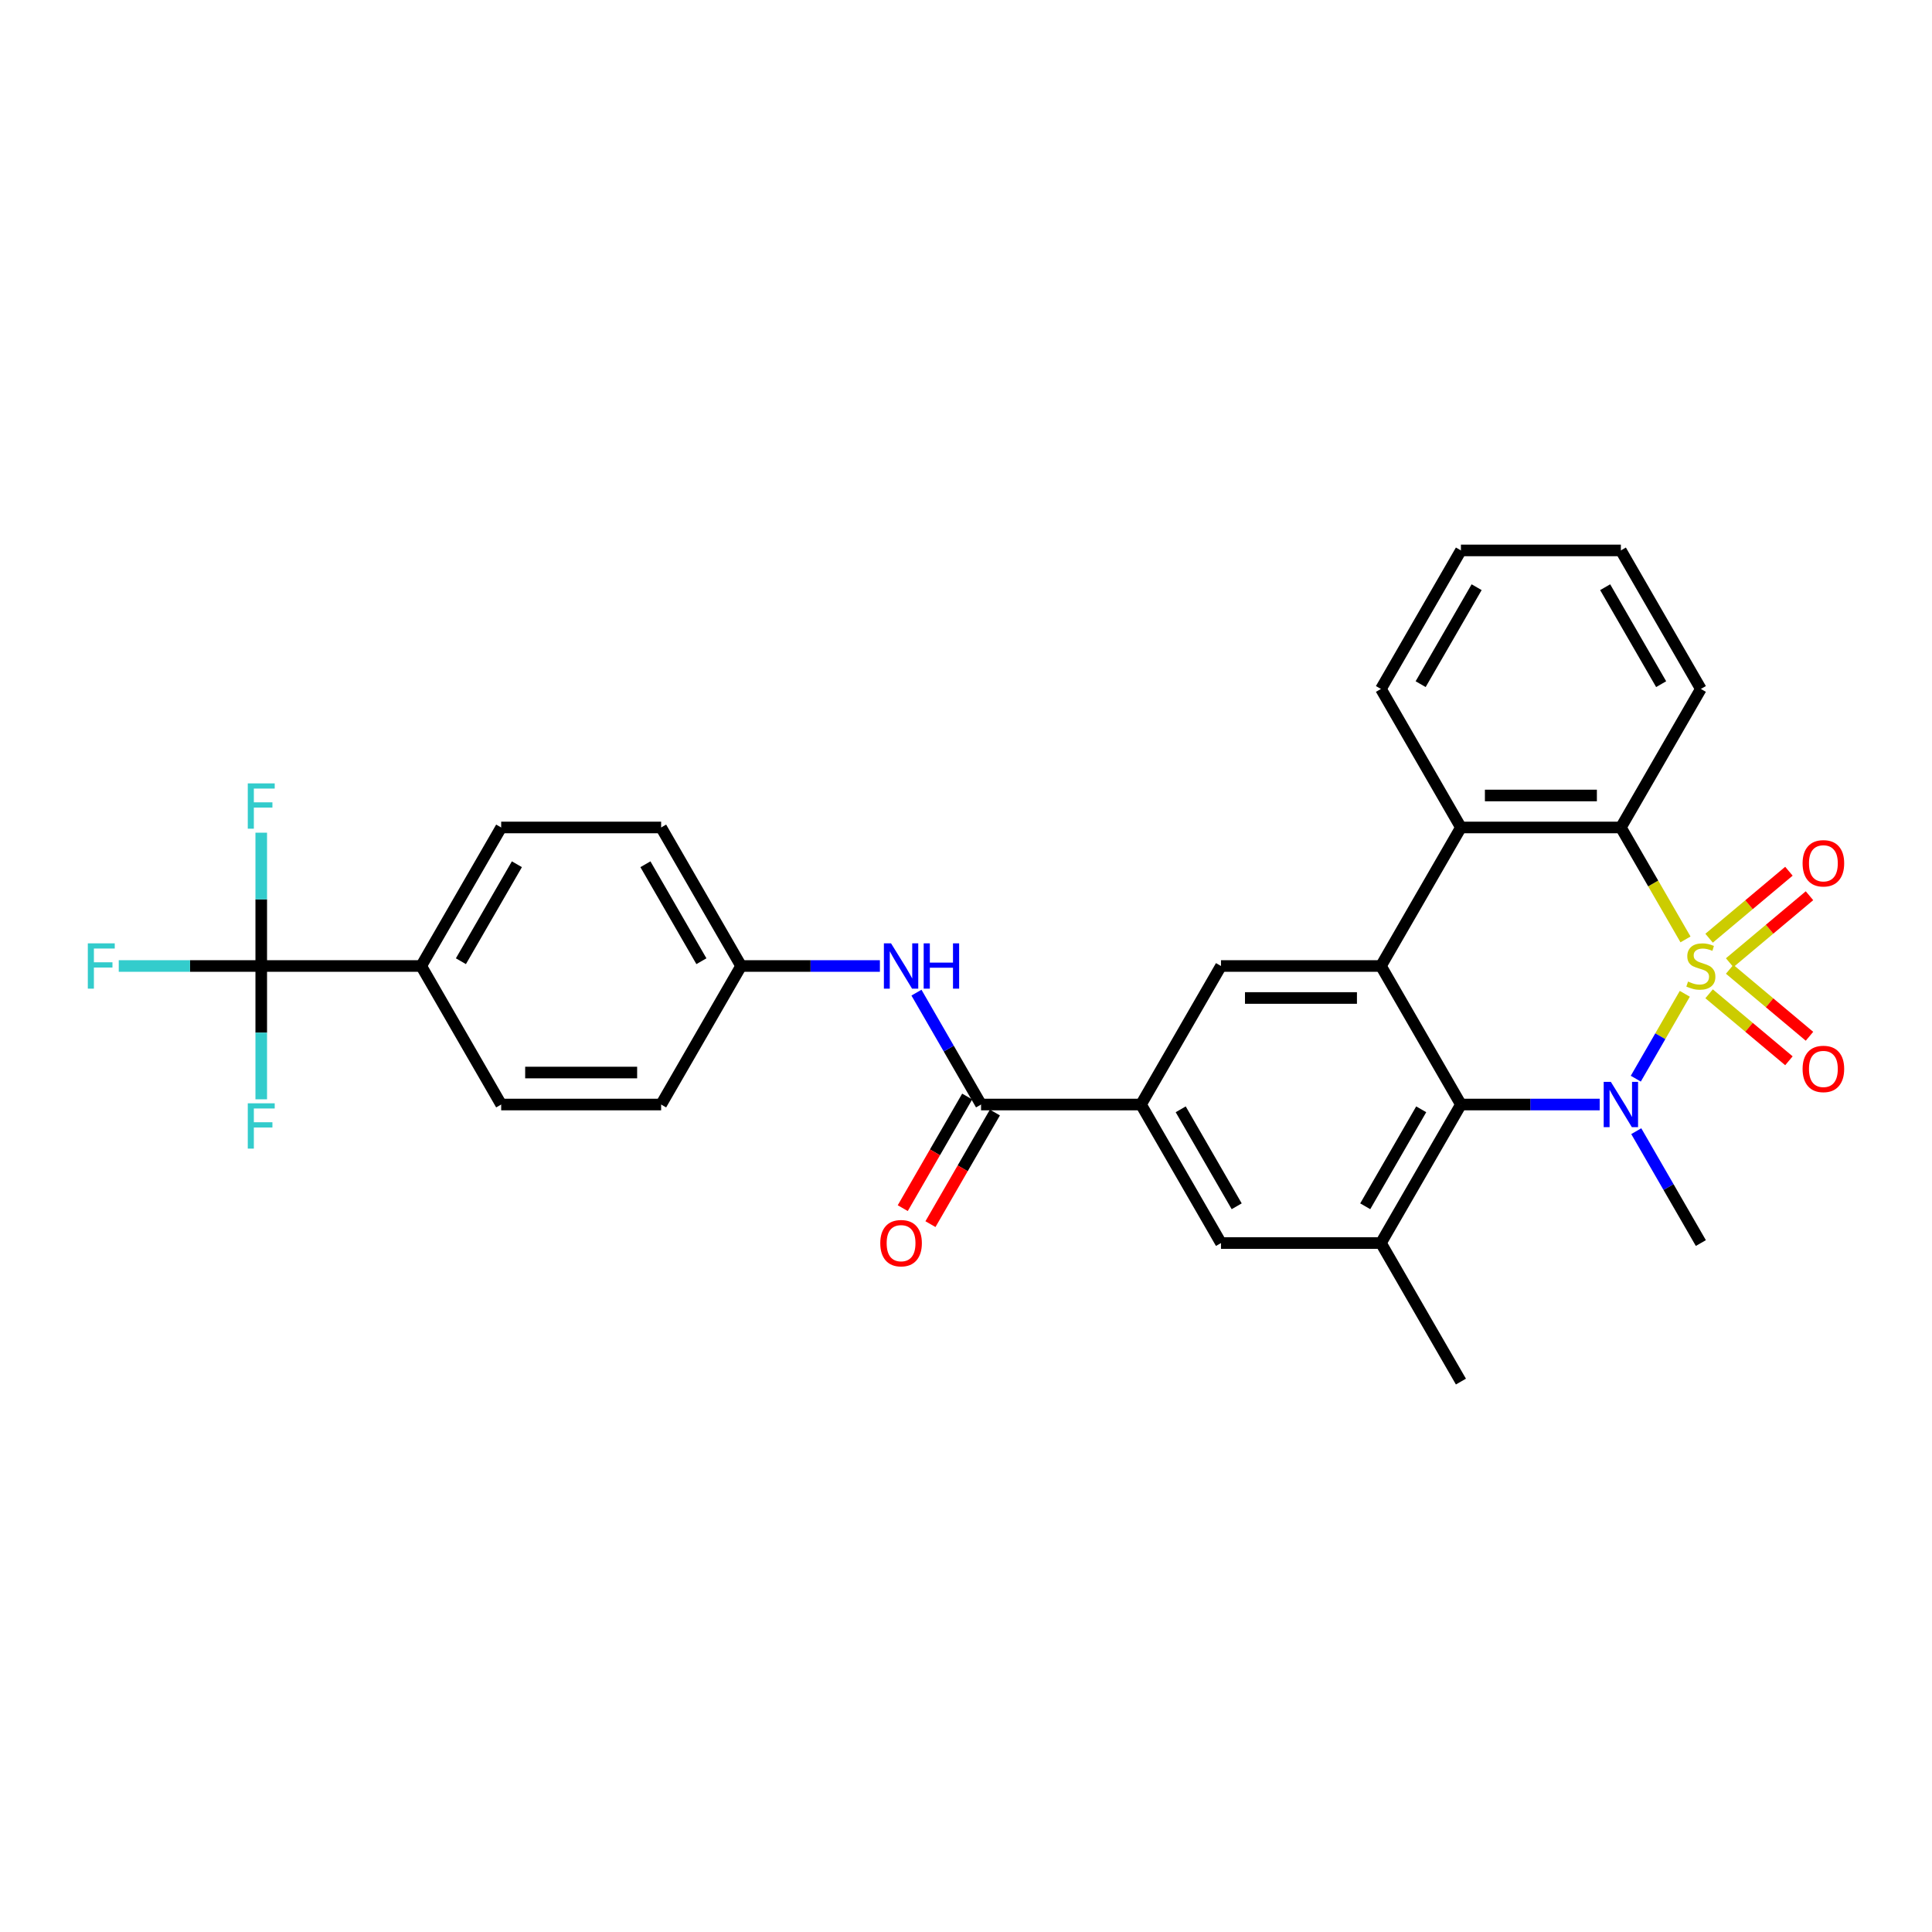 <?xml version='1.0' encoding='iso-8859-1'?>
<svg version='1.1' baseProfile='full'
              xmlns='http://www.w3.org/2000/svg'
                      xmlns:rdkit='http://www.rdkit.org/xml'
                      xmlns:xlink='http://www.w3.org/1999/xlink'
                  xml:space='preserve'
width='1000px' height='1000px' viewBox='0 0 1000 1000'>
<!-- END OF HEADER -->
<rect style='opacity:1.0;fill:#FFFFFF;stroke:none' width='1000' height='1000' x='0' y='0'> </rect>
<path class='bond-0' d='M 872.051,514.389 L 859.369,536.356' style='fill:none;fill-rule:evenodd;stroke:#CCCC00;stroke-width:6px;stroke-linecap:butt;stroke-linejoin:miter;stroke-opacity:1' />
<path class='bond-0' d='M 859.369,536.356 L 846.686,558.323' style='fill:none;fill-rule:evenodd;stroke:#0000FF;stroke-width:6px;stroke-linecap:butt;stroke-linejoin:miter;stroke-opacity:1' />
<path class='bond-3' d='M 872.414,486.24 L 855.688,457.269' style='fill:none;fill-rule:evenodd;stroke:#CCCC00;stroke-width:6px;stroke-linecap:butt;stroke-linejoin:miter;stroke-opacity:1' />
<path class='bond-3' d='M 855.688,457.269 L 838.962,428.299' style='fill:none;fill-rule:evenodd;stroke:#000000;stroke-width:6px;stroke-linecap:butt;stroke-linejoin:miter;stroke-opacity:1' />
<path class='bond-10' d='M 895.268,498.297 L 915.926,480.963' style='fill:none;fill-rule:evenodd;stroke:#CCCC00;stroke-width:6px;stroke-linecap:butt;stroke-linejoin:miter;stroke-opacity:1' />
<path class='bond-10' d='M 915.926,480.963 L 936.584,463.629' style='fill:none;fill-rule:evenodd;stroke:#FF0000;stroke-width:6px;stroke-linecap:butt;stroke-linejoin:miter;stroke-opacity:1' />
<path class='bond-10' d='M 884.625,485.613 L 905.282,468.279' style='fill:none;fill-rule:evenodd;stroke:#CCCC00;stroke-width:6px;stroke-linecap:butt;stroke-linejoin:miter;stroke-opacity:1' />
<path class='bond-10' d='M 905.282,468.279 L 925.94,450.945' style='fill:none;fill-rule:evenodd;stroke:#FF0000;stroke-width:6px;stroke-linecap:butt;stroke-linejoin:miter;stroke-opacity:1' />
<path class='bond-11' d='M 884.625,514.387 L 905.282,531.721' style='fill:none;fill-rule:evenodd;stroke:#CCCC00;stroke-width:6px;stroke-linecap:butt;stroke-linejoin:miter;stroke-opacity:1' />
<path class='bond-11' d='M 905.282,531.721 L 925.94,549.055' style='fill:none;fill-rule:evenodd;stroke:#FF0000;stroke-width:6px;stroke-linecap:butt;stroke-linejoin:miter;stroke-opacity:1' />
<path class='bond-11' d='M 895.268,501.703 L 915.926,519.037' style='fill:none;fill-rule:evenodd;stroke:#CCCC00;stroke-width:6px;stroke-linecap:butt;stroke-linejoin:miter;stroke-opacity:1' />
<path class='bond-11' d='M 915.926,519.037 L 936.584,536.371' style='fill:none;fill-rule:evenodd;stroke:#FF0000;stroke-width:6px;stroke-linecap:butt;stroke-linejoin:miter;stroke-opacity:1' />
<path class='bond-1' d='M 828,571.701 L 792.085,571.701' style='fill:none;fill-rule:evenodd;stroke:#0000FF;stroke-width:6px;stroke-linecap:butt;stroke-linejoin:miter;stroke-opacity:1' />
<path class='bond-1' d='M 792.085,571.701 L 756.169,571.701' style='fill:none;fill-rule:evenodd;stroke:#000000;stroke-width:6px;stroke-linecap:butt;stroke-linejoin:miter;stroke-opacity:1' />
<path class='bond-19' d='M 846.926,585.494 L 863.642,614.448' style='fill:none;fill-rule:evenodd;stroke:#0000FF;stroke-width:6px;stroke-linecap:butt;stroke-linejoin:miter;stroke-opacity:1' />
<path class='bond-19' d='M 863.642,614.448 L 880.359,643.402' style='fill:none;fill-rule:evenodd;stroke:#000000;stroke-width:6px;stroke-linecap:butt;stroke-linejoin:miter;stroke-opacity:1' />
<path class='bond-6' d='M 756.169,571.701 L 714.772,643.402' style='fill:none;fill-rule:evenodd;stroke:#000000;stroke-width:6px;stroke-linecap:butt;stroke-linejoin:miter;stroke-opacity:1' />
<path class='bond-6' d='M 735.619,574.177 L 706.642,624.368' style='fill:none;fill-rule:evenodd;stroke:#000000;stroke-width:6px;stroke-linecap:butt;stroke-linejoin:miter;stroke-opacity:1' />
<path class='bond-30' d='M 756.169,571.701 L 714.772,500' style='fill:none;fill-rule:evenodd;stroke:#000000;stroke-width:6px;stroke-linecap:butt;stroke-linejoin:miter;stroke-opacity:1' />
<path class='bond-2' d='M 714.772,500 L 756.169,428.299' style='fill:none;fill-rule:evenodd;stroke:#000000;stroke-width:6px;stroke-linecap:butt;stroke-linejoin:miter;stroke-opacity:1' />
<path class='bond-9' d='M 714.772,500 L 631.979,500' style='fill:none;fill-rule:evenodd;stroke:#000000;stroke-width:6px;stroke-linecap:butt;stroke-linejoin:miter;stroke-opacity:1' />
<path class='bond-9' d='M 702.353,516.559 L 644.398,516.559' style='fill:none;fill-rule:evenodd;stroke:#000000;stroke-width:6px;stroke-linecap:butt;stroke-linejoin:miter;stroke-opacity:1' />
<path class='bond-4' d='M 838.962,428.299 L 756.169,428.299' style='fill:none;fill-rule:evenodd;stroke:#000000;stroke-width:6px;stroke-linecap:butt;stroke-linejoin:miter;stroke-opacity:1' />
<path class='bond-4' d='M 826.543,411.74 L 768.588,411.74' style='fill:none;fill-rule:evenodd;stroke:#000000;stroke-width:6px;stroke-linecap:butt;stroke-linejoin:miter;stroke-opacity:1' />
<path class='bond-25' d='M 838.962,428.299 L 880.359,356.598' style='fill:none;fill-rule:evenodd;stroke:#000000;stroke-width:6px;stroke-linecap:butt;stroke-linejoin:miter;stroke-opacity:1' />
<path class='bond-26' d='M 756.169,428.299 L 714.772,356.598' style='fill:none;fill-rule:evenodd;stroke:#000000;stroke-width:6px;stroke-linecap:butt;stroke-linejoin:miter;stroke-opacity:1' />
<path class='bond-5' d='M 135.219,500 L 218.012,500' style='fill:none;fill-rule:evenodd;stroke:#000000;stroke-width:6px;stroke-linecap:butt;stroke-linejoin:miter;stroke-opacity:1' />
<path class='bond-16' d='M 135.219,500 L 98.343,500' style='fill:none;fill-rule:evenodd;stroke:#000000;stroke-width:6px;stroke-linecap:butt;stroke-linejoin:miter;stroke-opacity:1' />
<path class='bond-16' d='M 98.343,500 L 61.467,500' style='fill:none;fill-rule:evenodd;stroke:#33CCCC;stroke-width:6px;stroke-linecap:butt;stroke-linejoin:miter;stroke-opacity:1' />
<path class='bond-17' d='M 135.219,500 L 135.219,465.5' style='fill:none;fill-rule:evenodd;stroke:#000000;stroke-width:6px;stroke-linecap:butt;stroke-linejoin:miter;stroke-opacity:1' />
<path class='bond-17' d='M 135.219,465.5 L 135.219,431' style='fill:none;fill-rule:evenodd;stroke:#33CCCC;stroke-width:6px;stroke-linecap:butt;stroke-linejoin:miter;stroke-opacity:1' />
<path class='bond-18' d='M 135.219,500 L 135.219,534.5' style='fill:none;fill-rule:evenodd;stroke:#000000;stroke-width:6px;stroke-linecap:butt;stroke-linejoin:miter;stroke-opacity:1' />
<path class='bond-18' d='M 135.219,534.5 L 135.219,569' style='fill:none;fill-rule:evenodd;stroke:#33CCCC;stroke-width:6px;stroke-linecap:butt;stroke-linejoin:miter;stroke-opacity:1' />
<path class='bond-12' d='M 714.772,643.402 L 631.979,643.402' style='fill:none;fill-rule:evenodd;stroke:#000000;stroke-width:6px;stroke-linecap:butt;stroke-linejoin:miter;stroke-opacity:1' />
<path class='bond-27' d='M 714.772,643.402 L 756.169,715.103' style='fill:none;fill-rule:evenodd;stroke:#000000;stroke-width:6px;stroke-linecap:butt;stroke-linejoin:miter;stroke-opacity:1' />
<path class='bond-7' d='M 507.789,571.701 L 590.582,571.701' style='fill:none;fill-rule:evenodd;stroke:#000000;stroke-width:6px;stroke-linecap:butt;stroke-linejoin:miter;stroke-opacity:1' />
<path class='bond-13' d='M 507.789,571.701 L 491.072,542.747' style='fill:none;fill-rule:evenodd;stroke:#000000;stroke-width:6px;stroke-linecap:butt;stroke-linejoin:miter;stroke-opacity:1' />
<path class='bond-13' d='M 491.072,542.747 L 474.356,513.793' style='fill:none;fill-rule:evenodd;stroke:#0000FF;stroke-width:6px;stroke-linecap:butt;stroke-linejoin:miter;stroke-opacity:1' />
<path class='bond-15' d='M 500.619,567.561 L 483.941,596.449' style='fill:none;fill-rule:evenodd;stroke:#000000;stroke-width:6px;stroke-linecap:butt;stroke-linejoin:miter;stroke-opacity:1' />
<path class='bond-15' d='M 483.941,596.449 L 467.262,625.337' style='fill:none;fill-rule:evenodd;stroke:#FF0000;stroke-width:6px;stroke-linecap:butt;stroke-linejoin:miter;stroke-opacity:1' />
<path class='bond-15' d='M 514.959,575.841 L 498.281,604.728' style='fill:none;fill-rule:evenodd;stroke:#000000;stroke-width:6px;stroke-linecap:butt;stroke-linejoin:miter;stroke-opacity:1' />
<path class='bond-15' d='M 498.281,604.728 L 481.603,633.616' style='fill:none;fill-rule:evenodd;stroke:#FF0000;stroke-width:6px;stroke-linecap:butt;stroke-linejoin:miter;stroke-opacity:1' />
<path class='bond-8' d='M 590.582,571.701 L 631.979,500' style='fill:none;fill-rule:evenodd;stroke:#000000;stroke-width:6px;stroke-linecap:butt;stroke-linejoin:miter;stroke-opacity:1' />
<path class='bond-32' d='M 590.582,571.701 L 631.979,643.402' style='fill:none;fill-rule:evenodd;stroke:#000000;stroke-width:6px;stroke-linecap:butt;stroke-linejoin:miter;stroke-opacity:1' />
<path class='bond-32' d='M 611.132,574.177 L 640.11,624.368' style='fill:none;fill-rule:evenodd;stroke:#000000;stroke-width:6px;stroke-linecap:butt;stroke-linejoin:miter;stroke-opacity:1' />
<path class='bond-22' d='M 455.431,500 L 419.515,500' style='fill:none;fill-rule:evenodd;stroke:#0000FF;stroke-width:6px;stroke-linecap:butt;stroke-linejoin:miter;stroke-opacity:1' />
<path class='bond-22' d='M 419.515,500 L 383.599,500' style='fill:none;fill-rule:evenodd;stroke:#000000;stroke-width:6px;stroke-linecap:butt;stroke-linejoin:miter;stroke-opacity:1' />
<path class='bond-14' d='M 218.012,500 L 259.409,428.299' style='fill:none;fill-rule:evenodd;stroke:#000000;stroke-width:6px;stroke-linecap:butt;stroke-linejoin:miter;stroke-opacity:1' />
<path class='bond-14' d='M 238.562,497.524 L 267.54,447.333' style='fill:none;fill-rule:evenodd;stroke:#000000;stroke-width:6px;stroke-linecap:butt;stroke-linejoin:miter;stroke-opacity:1' />
<path class='bond-33' d='M 218.012,500 L 259.409,571.701' style='fill:none;fill-rule:evenodd;stroke:#000000;stroke-width:6px;stroke-linecap:butt;stroke-linejoin:miter;stroke-opacity:1' />
<path class='bond-20' d='M 259.409,428.299 L 342.202,428.299' style='fill:none;fill-rule:evenodd;stroke:#000000;stroke-width:6px;stroke-linecap:butt;stroke-linejoin:miter;stroke-opacity:1' />
<path class='bond-21' d='M 259.409,571.701 L 342.202,571.701' style='fill:none;fill-rule:evenodd;stroke:#000000;stroke-width:6px;stroke-linecap:butt;stroke-linejoin:miter;stroke-opacity:1' />
<path class='bond-21' d='M 271.828,555.142 L 329.783,555.142' style='fill:none;fill-rule:evenodd;stroke:#000000;stroke-width:6px;stroke-linecap:butt;stroke-linejoin:miter;stroke-opacity:1' />
<path class='bond-23' d='M 383.599,500 L 342.202,571.701' style='fill:none;fill-rule:evenodd;stroke:#000000;stroke-width:6px;stroke-linecap:butt;stroke-linejoin:miter;stroke-opacity:1' />
<path class='bond-24' d='M 383.599,500 L 342.202,428.299' style='fill:none;fill-rule:evenodd;stroke:#000000;stroke-width:6px;stroke-linecap:butt;stroke-linejoin:miter;stroke-opacity:1' />
<path class='bond-24' d='M 363.049,497.524 L 334.072,447.333' style='fill:none;fill-rule:evenodd;stroke:#000000;stroke-width:6px;stroke-linecap:butt;stroke-linejoin:miter;stroke-opacity:1' />
<path class='bond-28' d='M 880.359,356.598 L 838.962,284.897' style='fill:none;fill-rule:evenodd;stroke:#000000;stroke-width:6px;stroke-linecap:butt;stroke-linejoin:miter;stroke-opacity:1' />
<path class='bond-28' d='M 859.809,354.122 L 830.832,303.931' style='fill:none;fill-rule:evenodd;stroke:#000000;stroke-width:6px;stroke-linecap:butt;stroke-linejoin:miter;stroke-opacity:1' />
<path class='bond-31' d='M 714.772,356.598 L 756.169,284.897' style='fill:none;fill-rule:evenodd;stroke:#000000;stroke-width:6px;stroke-linecap:butt;stroke-linejoin:miter;stroke-opacity:1' />
<path class='bond-31' d='M 735.322,354.122 L 764.3,303.931' style='fill:none;fill-rule:evenodd;stroke:#000000;stroke-width:6px;stroke-linecap:butt;stroke-linejoin:miter;stroke-opacity:1' />
<path class='bond-29' d='M 838.962,284.897 L 756.169,284.897' style='fill:none;fill-rule:evenodd;stroke:#000000;stroke-width:6px;stroke-linecap:butt;stroke-linejoin:miter;stroke-opacity:1' />
<path  class='atom-0' d='M 873.735 508.048
Q 874 508.147, 875.093 508.611
Q 876.186 509.074, 877.378 509.372
Q 878.604 509.637, 879.796 509.637
Q 882.015 509.637, 883.306 508.577
Q 884.598 507.485, 884.598 505.597
Q 884.598 504.305, 883.936 503.51
Q 883.306 502.716, 882.313 502.285
Q 881.319 501.855, 879.663 501.358
Q 877.577 500.729, 876.319 500.132
Q 875.093 499.536, 874.199 498.278
Q 873.338 497.019, 873.338 494.9
Q 873.338 491.952, 875.325 490.131
Q 877.345 488.31, 881.319 488.31
Q 884.035 488.31, 887.115 489.601
L 886.353 492.151
Q 883.538 490.992, 881.419 490.992
Q 879.134 490.992, 877.875 491.952
Q 876.617 492.88, 876.65 494.503
Q 876.65 495.761, 877.279 496.523
Q 877.941 497.284, 878.869 497.715
Q 879.829 498.145, 881.419 498.642
Q 883.538 499.305, 884.797 499.967
Q 886.055 500.629, 886.949 501.987
Q 887.877 503.312, 887.877 505.597
Q 887.877 508.842, 885.691 510.598
Q 883.538 512.32, 879.928 512.32
Q 877.842 512.32, 876.252 511.856
Q 874.696 511.425, 872.841 510.664
L 873.735 508.048
' fill='#CCCC00'/>
<path  class='atom-1' d='M 833.779 559.978
L 841.463 572.397
Q 842.224 573.622, 843.45 575.841
Q 844.675 578.06, 844.741 578.192
L 844.741 559.978
L 847.854 559.978
L 847.854 583.425
L 844.642 583.425
L 836.396 569.847
Q 835.435 568.257, 834.409 566.435
Q 833.415 564.614, 833.117 564.051
L 833.117 583.425
L 830.07 583.425
L 830.07 559.978
L 833.779 559.978
' fill='#0000FF'/>
<path  class='atom-11' d='M 933.019 446.848
Q 933.019 441.218, 935.801 438.072
Q 938.583 434.925, 943.782 434.925
Q 948.982 434.925, 951.764 438.072
Q 954.545 441.218, 954.545 446.848
Q 954.545 452.544, 951.73 455.789
Q 948.916 459.002, 943.782 459.002
Q 938.616 459.002, 935.801 455.789
Q 933.019 452.577, 933.019 446.848
M 943.782 456.352
Q 947.359 456.352, 949.28 453.968
Q 951.234 451.55, 951.234 446.848
Q 951.234 442.244, 949.28 439.926
Q 947.359 437.575, 943.782 437.575
Q 940.206 437.575, 938.252 439.893
Q 936.331 442.211, 936.331 446.848
Q 936.331 451.583, 938.252 453.968
Q 940.206 456.352, 943.782 456.352
' fill='#FF0000'/>
<path  class='atom-12' d='M 933.019 553.285
Q 933.019 547.655, 935.801 544.509
Q 938.583 541.363, 943.782 541.363
Q 948.982 541.363, 951.764 544.509
Q 954.545 547.655, 954.545 553.285
Q 954.545 558.981, 951.73 562.226
Q 948.916 565.439, 943.782 565.439
Q 938.616 565.439, 935.801 562.226
Q 933.019 559.014, 933.019 553.285
M 943.782 562.789
Q 947.359 562.789, 949.28 560.405
Q 951.234 557.987, 951.234 553.285
Q 951.234 548.681, 949.28 546.363
Q 947.359 544.012, 943.782 544.012
Q 940.206 544.012, 938.252 546.33
Q 936.331 548.648, 936.331 553.285
Q 936.331 558.021, 938.252 560.405
Q 940.206 562.789, 943.782 562.789
' fill='#FF0000'/>
<path  class='atom-14' d='M 461.209 488.276
L 468.893 500.695
Q 469.654 501.921, 470.88 504.14
Q 472.105 506.359, 472.171 506.491
L 472.171 488.276
L 475.284 488.276
L 475.284 511.724
L 472.072 511.724
L 463.826 498.145
Q 462.865 496.556, 461.839 494.734
Q 460.845 492.913, 460.547 492.35
L 460.547 511.724
L 457.5 511.724
L 457.5 488.276
L 461.209 488.276
' fill='#0000FF'/>
<path  class='atom-14' d='M 478.099 488.276
L 481.279 488.276
L 481.279 498.245
L 493.267 498.245
L 493.267 488.276
L 496.446 488.276
L 496.446 511.724
L 493.267 511.724
L 493.267 500.894
L 481.279 500.894
L 481.279 511.724
L 478.099 511.724
L 478.099 488.276
' fill='#0000FF'/>
<path  class='atom-16' d='M 455.629 643.468
Q 455.629 637.839, 458.411 634.692
Q 461.193 631.546, 466.392 631.546
Q 471.592 631.546, 474.374 634.692
Q 477.155 637.839, 477.155 643.468
Q 477.155 649.165, 474.341 652.41
Q 471.526 655.623, 466.392 655.623
Q 461.226 655.623, 458.411 652.41
Q 455.629 649.198, 455.629 643.468
M 466.392 652.973
Q 469.969 652.973, 471.89 650.589
Q 473.844 648.171, 473.844 643.468
Q 473.844 638.865, 471.89 636.547
Q 469.969 634.196, 466.392 634.196
Q 462.816 634.196, 460.862 636.514
Q 458.941 638.832, 458.941 643.468
Q 458.941 648.204, 460.862 650.589
Q 462.816 652.973, 466.392 652.973
' fill='#FF0000'/>
<path  class='atom-17' d='M 45.455 488.276
L 59.397 488.276
L 59.397 490.959
L 48.601 490.959
L 48.601 498.079
L 58.205 498.079
L 58.205 500.795
L 48.601 500.795
L 48.601 511.724
L 45.455 511.724
L 45.455 488.276
' fill='#33CCCC'/>
<path  class='atom-18' d='M 128.248 405.483
L 142.19 405.483
L 142.19 408.166
L 131.394 408.166
L 131.394 415.286
L 140.998 415.286
L 140.998 418.001
L 131.394 418.001
L 131.394 428.93
L 128.248 428.93
L 128.248 405.483
' fill='#33CCCC'/>
<path  class='atom-19' d='M 128.248 571.07
L 142.19 571.07
L 142.19 573.752
L 131.394 573.752
L 131.394 580.873
L 140.998 580.873
L 140.998 583.588
L 131.394 583.588
L 131.394 594.517
L 128.248 594.517
L 128.248 571.07
' fill='#33CCCC'/>
</svg>
